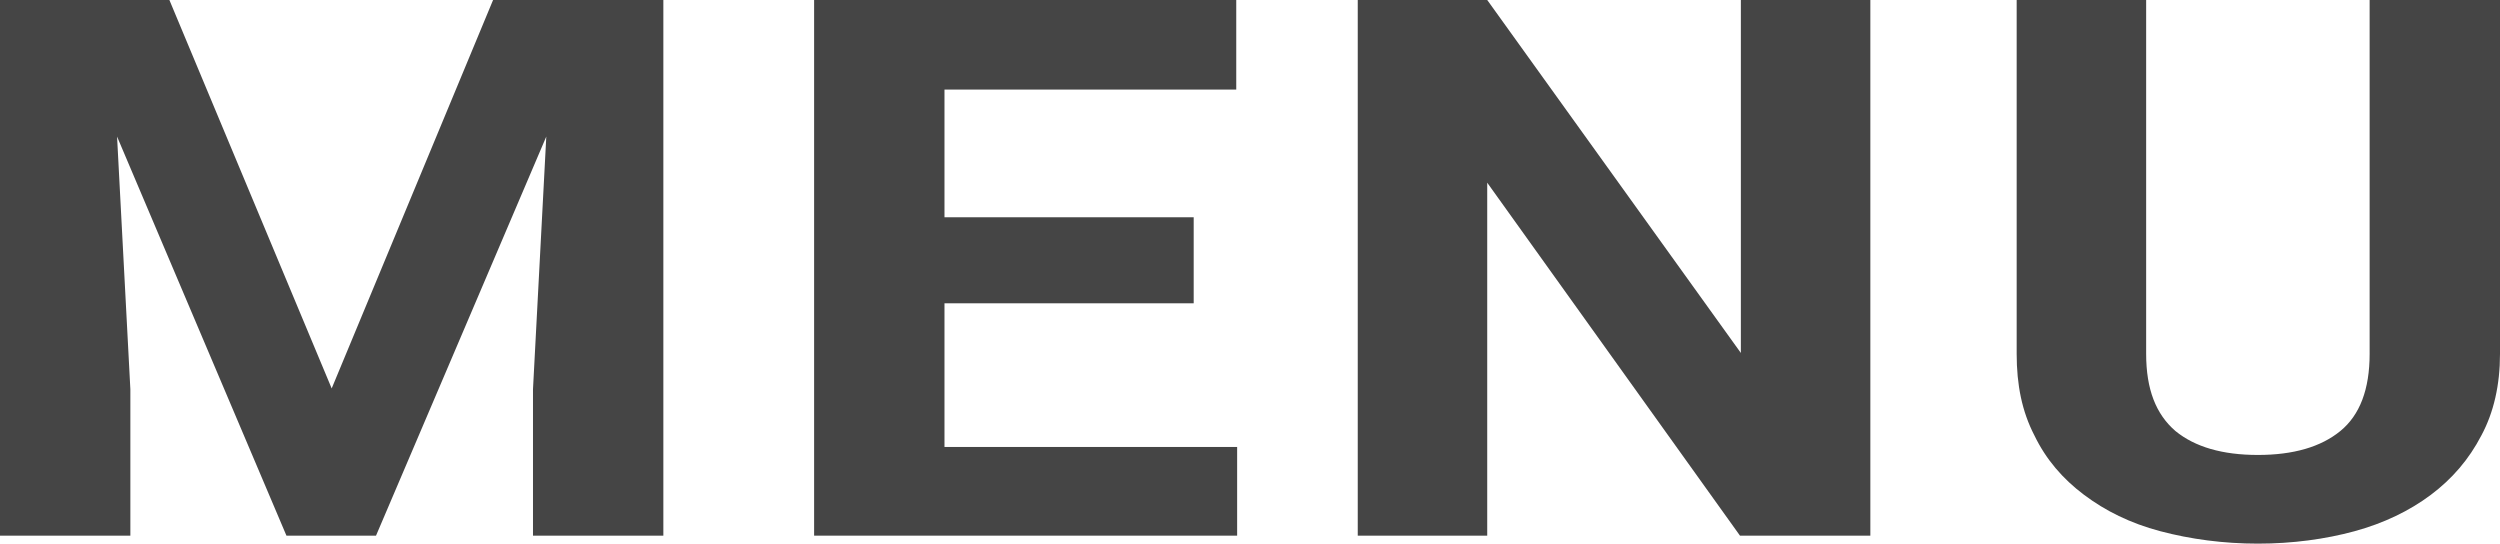<?xml version="1.0" encoding="UTF-8"?>
<svg id="_レイヤー_2" data-name="レイヤー 2" xmlns="http://www.w3.org/2000/svg" viewBox="0 0 28.19 6.13">
  <defs>
    <style>
      .cls-1 {
        fill: #454545;
      }
    </style>
  </defs>
  <g id="_レイヤー_1-2" data-name="レイヤー 1">
    <g>
      <path class="cls-1" d="m1.91,0l1.83,4.38L5.56,0h1.92v6.04h-1.47v-1.65l.15-2.85-1.92,4.5h-1.01L1.32,1.54l.15,2.85v1.65H0V0h1.91Z"/>
      <path class="cls-1" d="m13.46,3.42h-2.81v1.62h3.3v1h-4.77V0h4.76v1.01h-3.29v1.44h2.81v.98Z"/>
      <path class="cls-1" d="m21.08,6.04h-1.46l-2.85-3.98v3.98h-1.46V0h1.46l2.86,3.98V0h1.46v6.04Z"/>
      <path class="cls-1" d="m28.19,0v3.99c0,.35-.07.66-.21.92-.14.27-.33.49-.57.67-.24.18-.53.32-.86.41s-.7.14-1.09.14-.76-.05-1.1-.14-.62-.23-.86-.41c-.24-.18-.43-.4-.56-.67-.14-.27-.2-.57-.2-.92V0h1.46v3.99c0,.4.11.68.33.87.22.18.53.27.93.27s.71-.09.93-.27c.22-.18.33-.47.33-.87V0h1.47Z"/>
    </g>
  </g>
</svg>